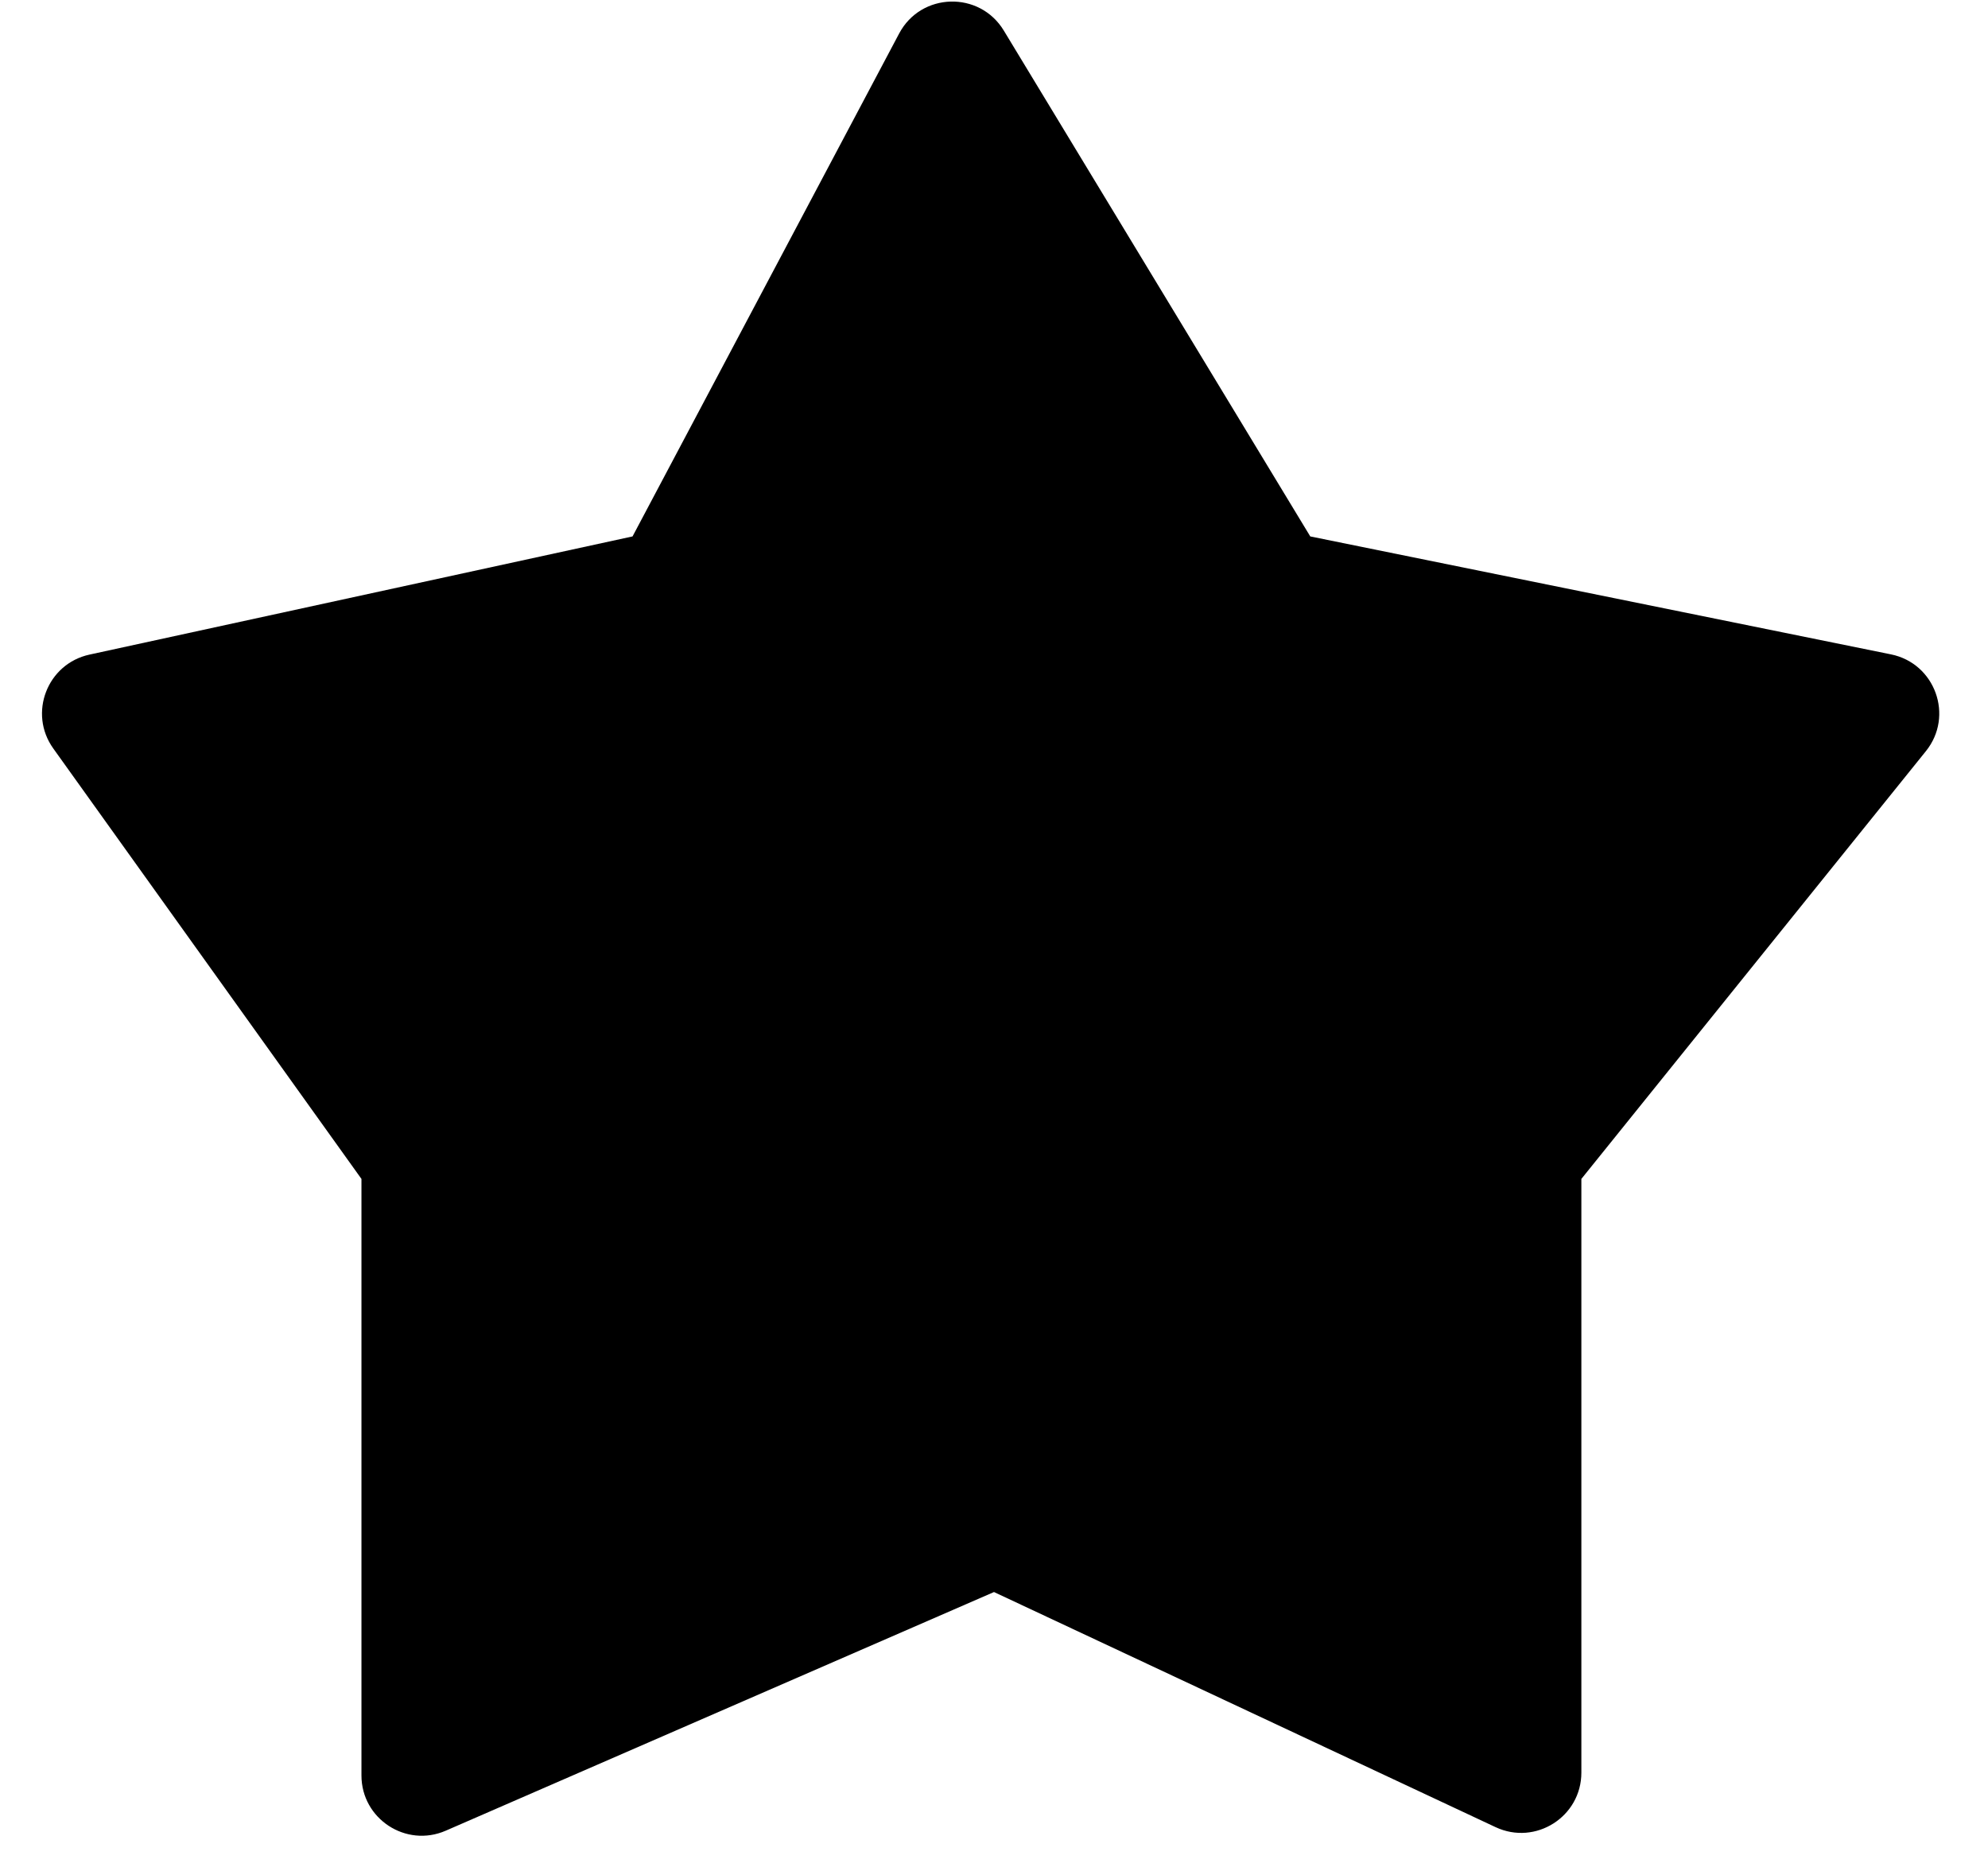 <svg width="33" height="31" viewBox="0 0 33 31" fill="none" xmlns="http://www.w3.org/2000/svg">
<path d="M10.5 8.905L1.485 10.867C0.783 11.02 0.466 11.842 0.885 12.426L6 19.571V29.474C6 30.194 6.739 30.678 7.399 30.391L16.5 26.429L24.826 30.332C25.489 30.643 26.25 30.159 26.25 29.427V19.571L31.969 12.47C32.439 11.887 32.124 11.012 31.389 10.863L21.75 8.905L16.663 0.508C16.261 -0.156 15.288 -0.129 14.925 0.557L10.5 8.905Z" fill="black"/>
</svg>
